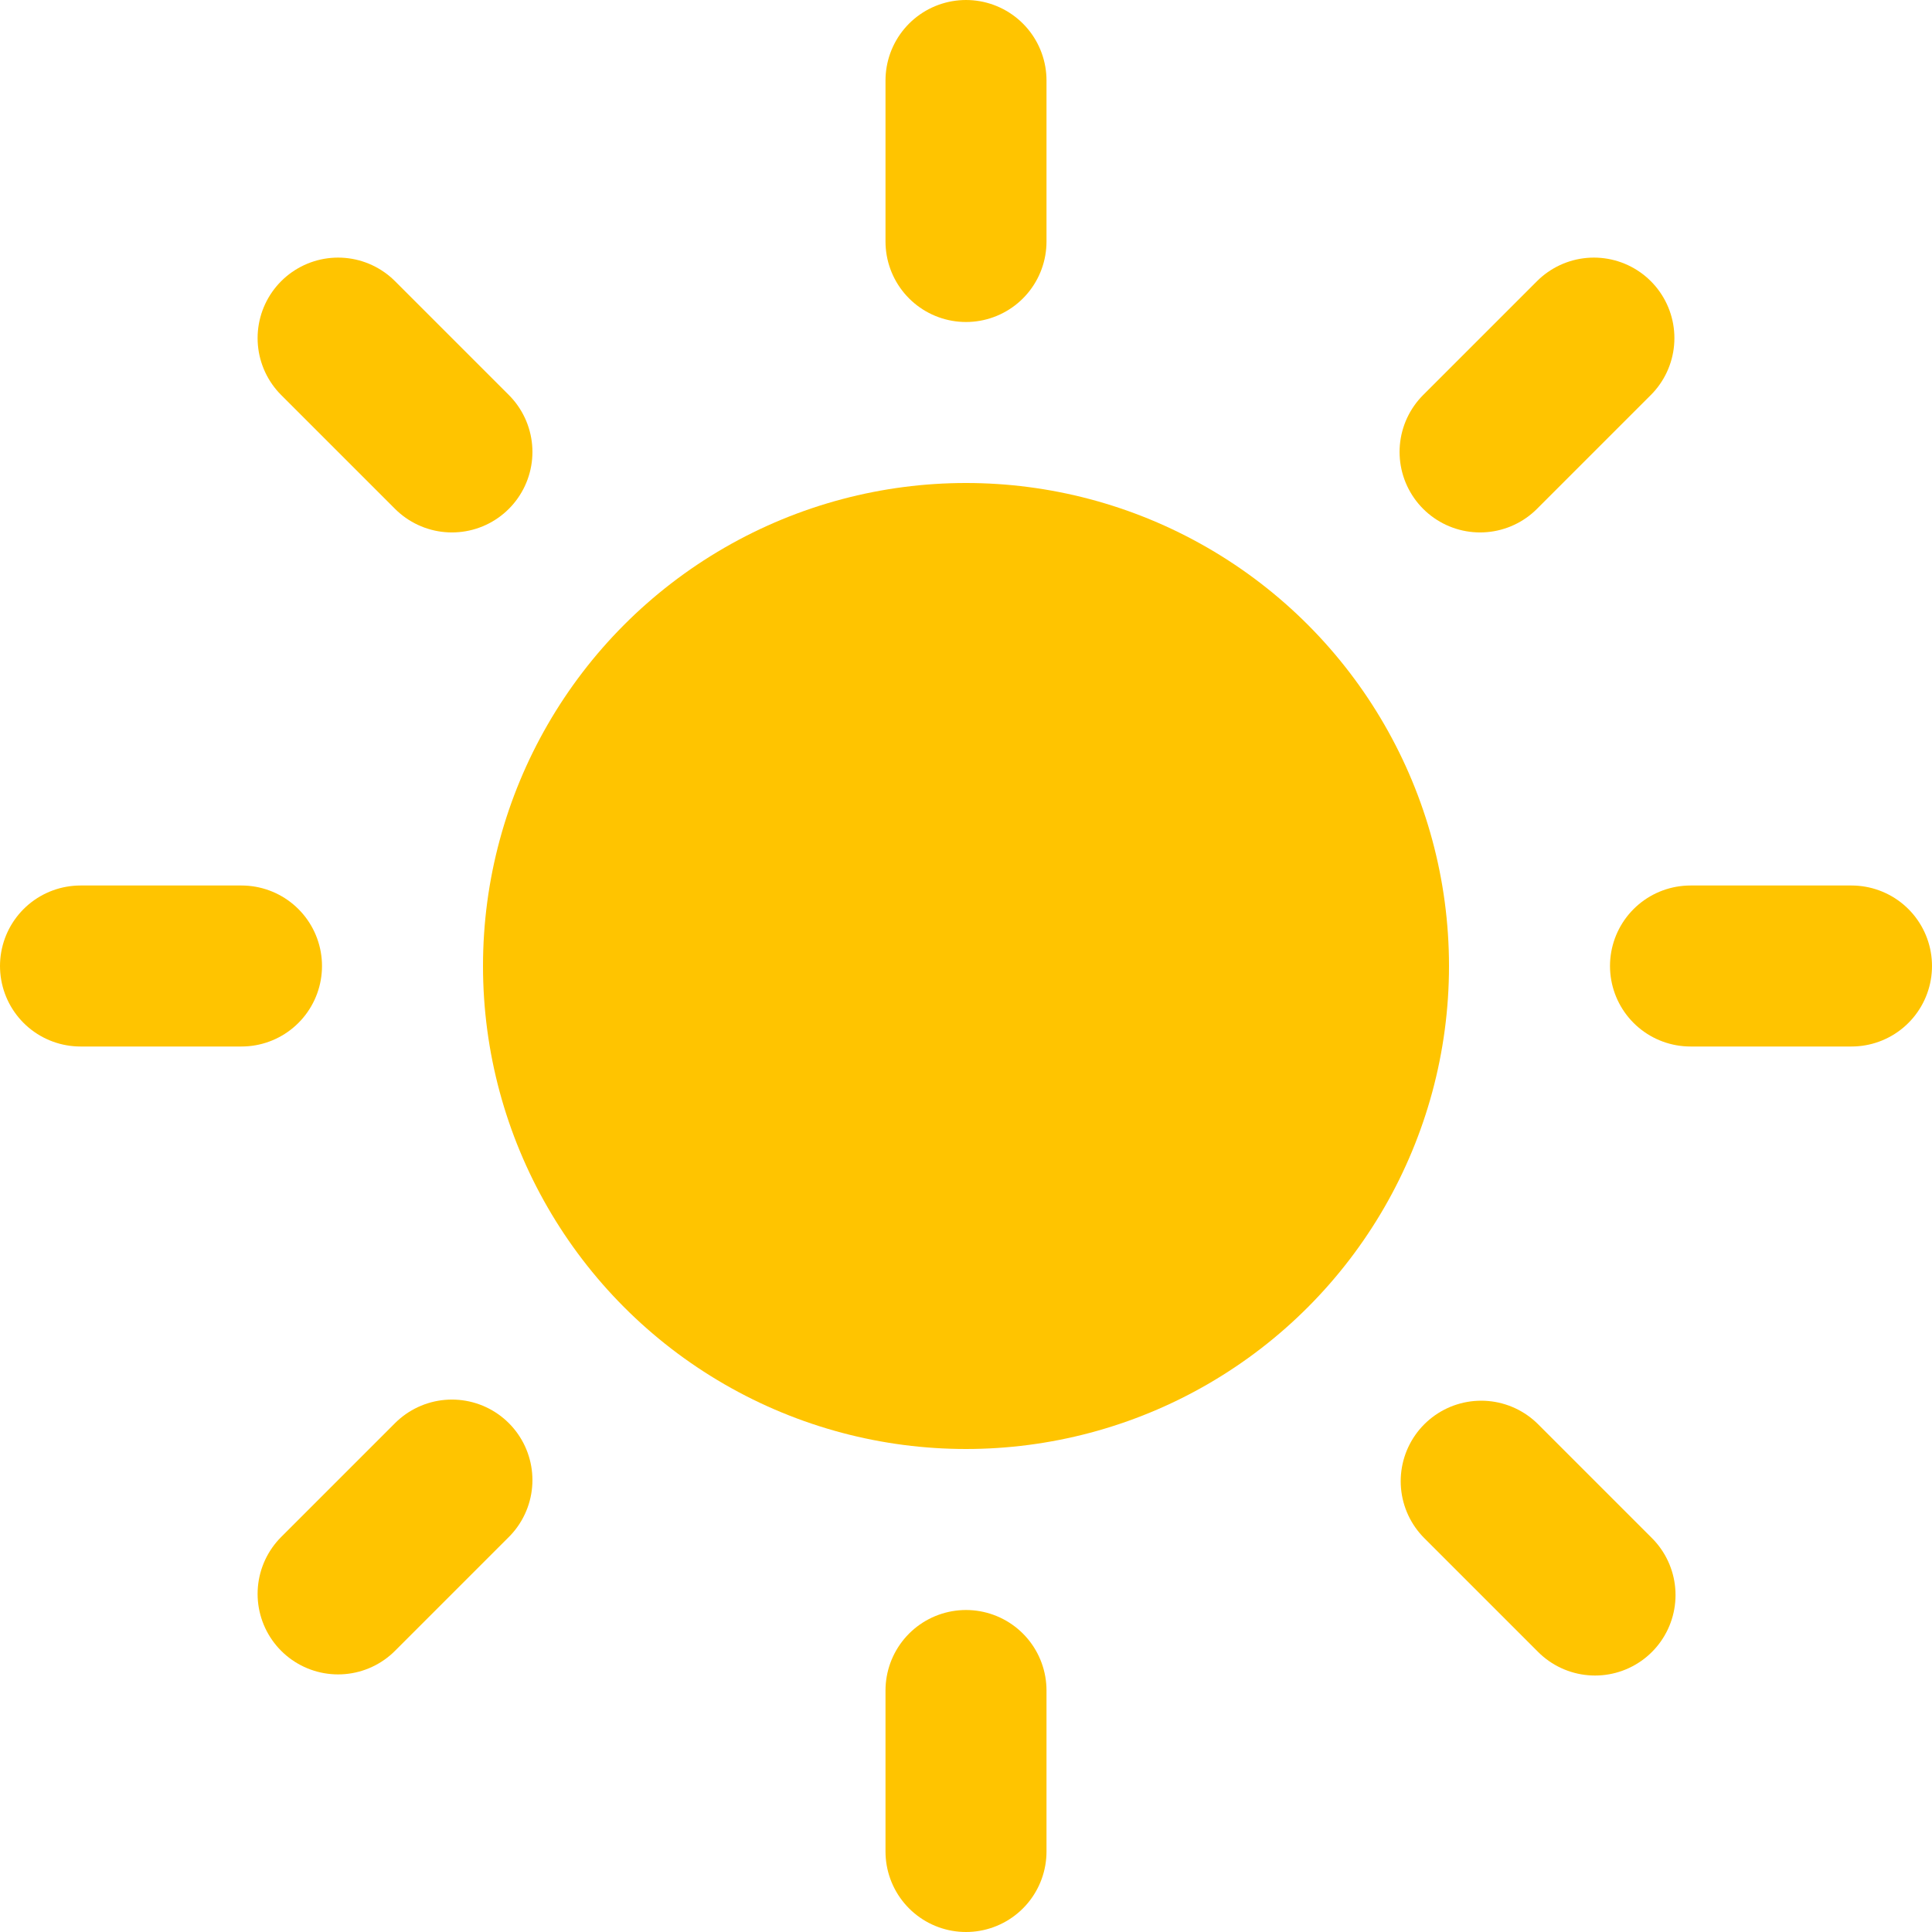 <svg width="24" height="24" viewBox="0 0 24 24" fill="none" xmlns="http://www.w3.org/2000/svg">
<g clip-path="url(#clip0_186_874)">
<circle cx="12" cy="12" r="6" fill="#FFC400"/>
<path d="M12 1V3" stroke="#FFC400" stroke-width="2" stroke-linecap="round"/>
<path d="M12 21V23" stroke="#FFC400" stroke-width="2" stroke-linecap="round"/>
<path d="M21 12H23" stroke="#FFC400" stroke-width="2" stroke-linecap="round"/>
<path d="M1 12H3" stroke="#FFC400" stroke-width="2" stroke-linecap="round"/>
<path d="M4.2 4.2L5.614 5.614" stroke="#FFC400" stroke-width="2" stroke-linecap="round"/>
<path d="M19.8 4.2L18.386 5.614" stroke="#FFC400" stroke-width="2" stroke-linecap="round"/>
<path d="M4.2 19.8L5.614 18.386" stroke="#FFC400" stroke-width="2" stroke-linecap="round"/>
<path d="M18.4 18.4L19.814 19.814" stroke="#FFC400" stroke-width="2" stroke-linecap="round"/>
</g>
<defs>
<clipPath id="clip0_186_874">
<rect width="24" height="24" fill="white"/>
</clipPath>
</defs>
</svg>
